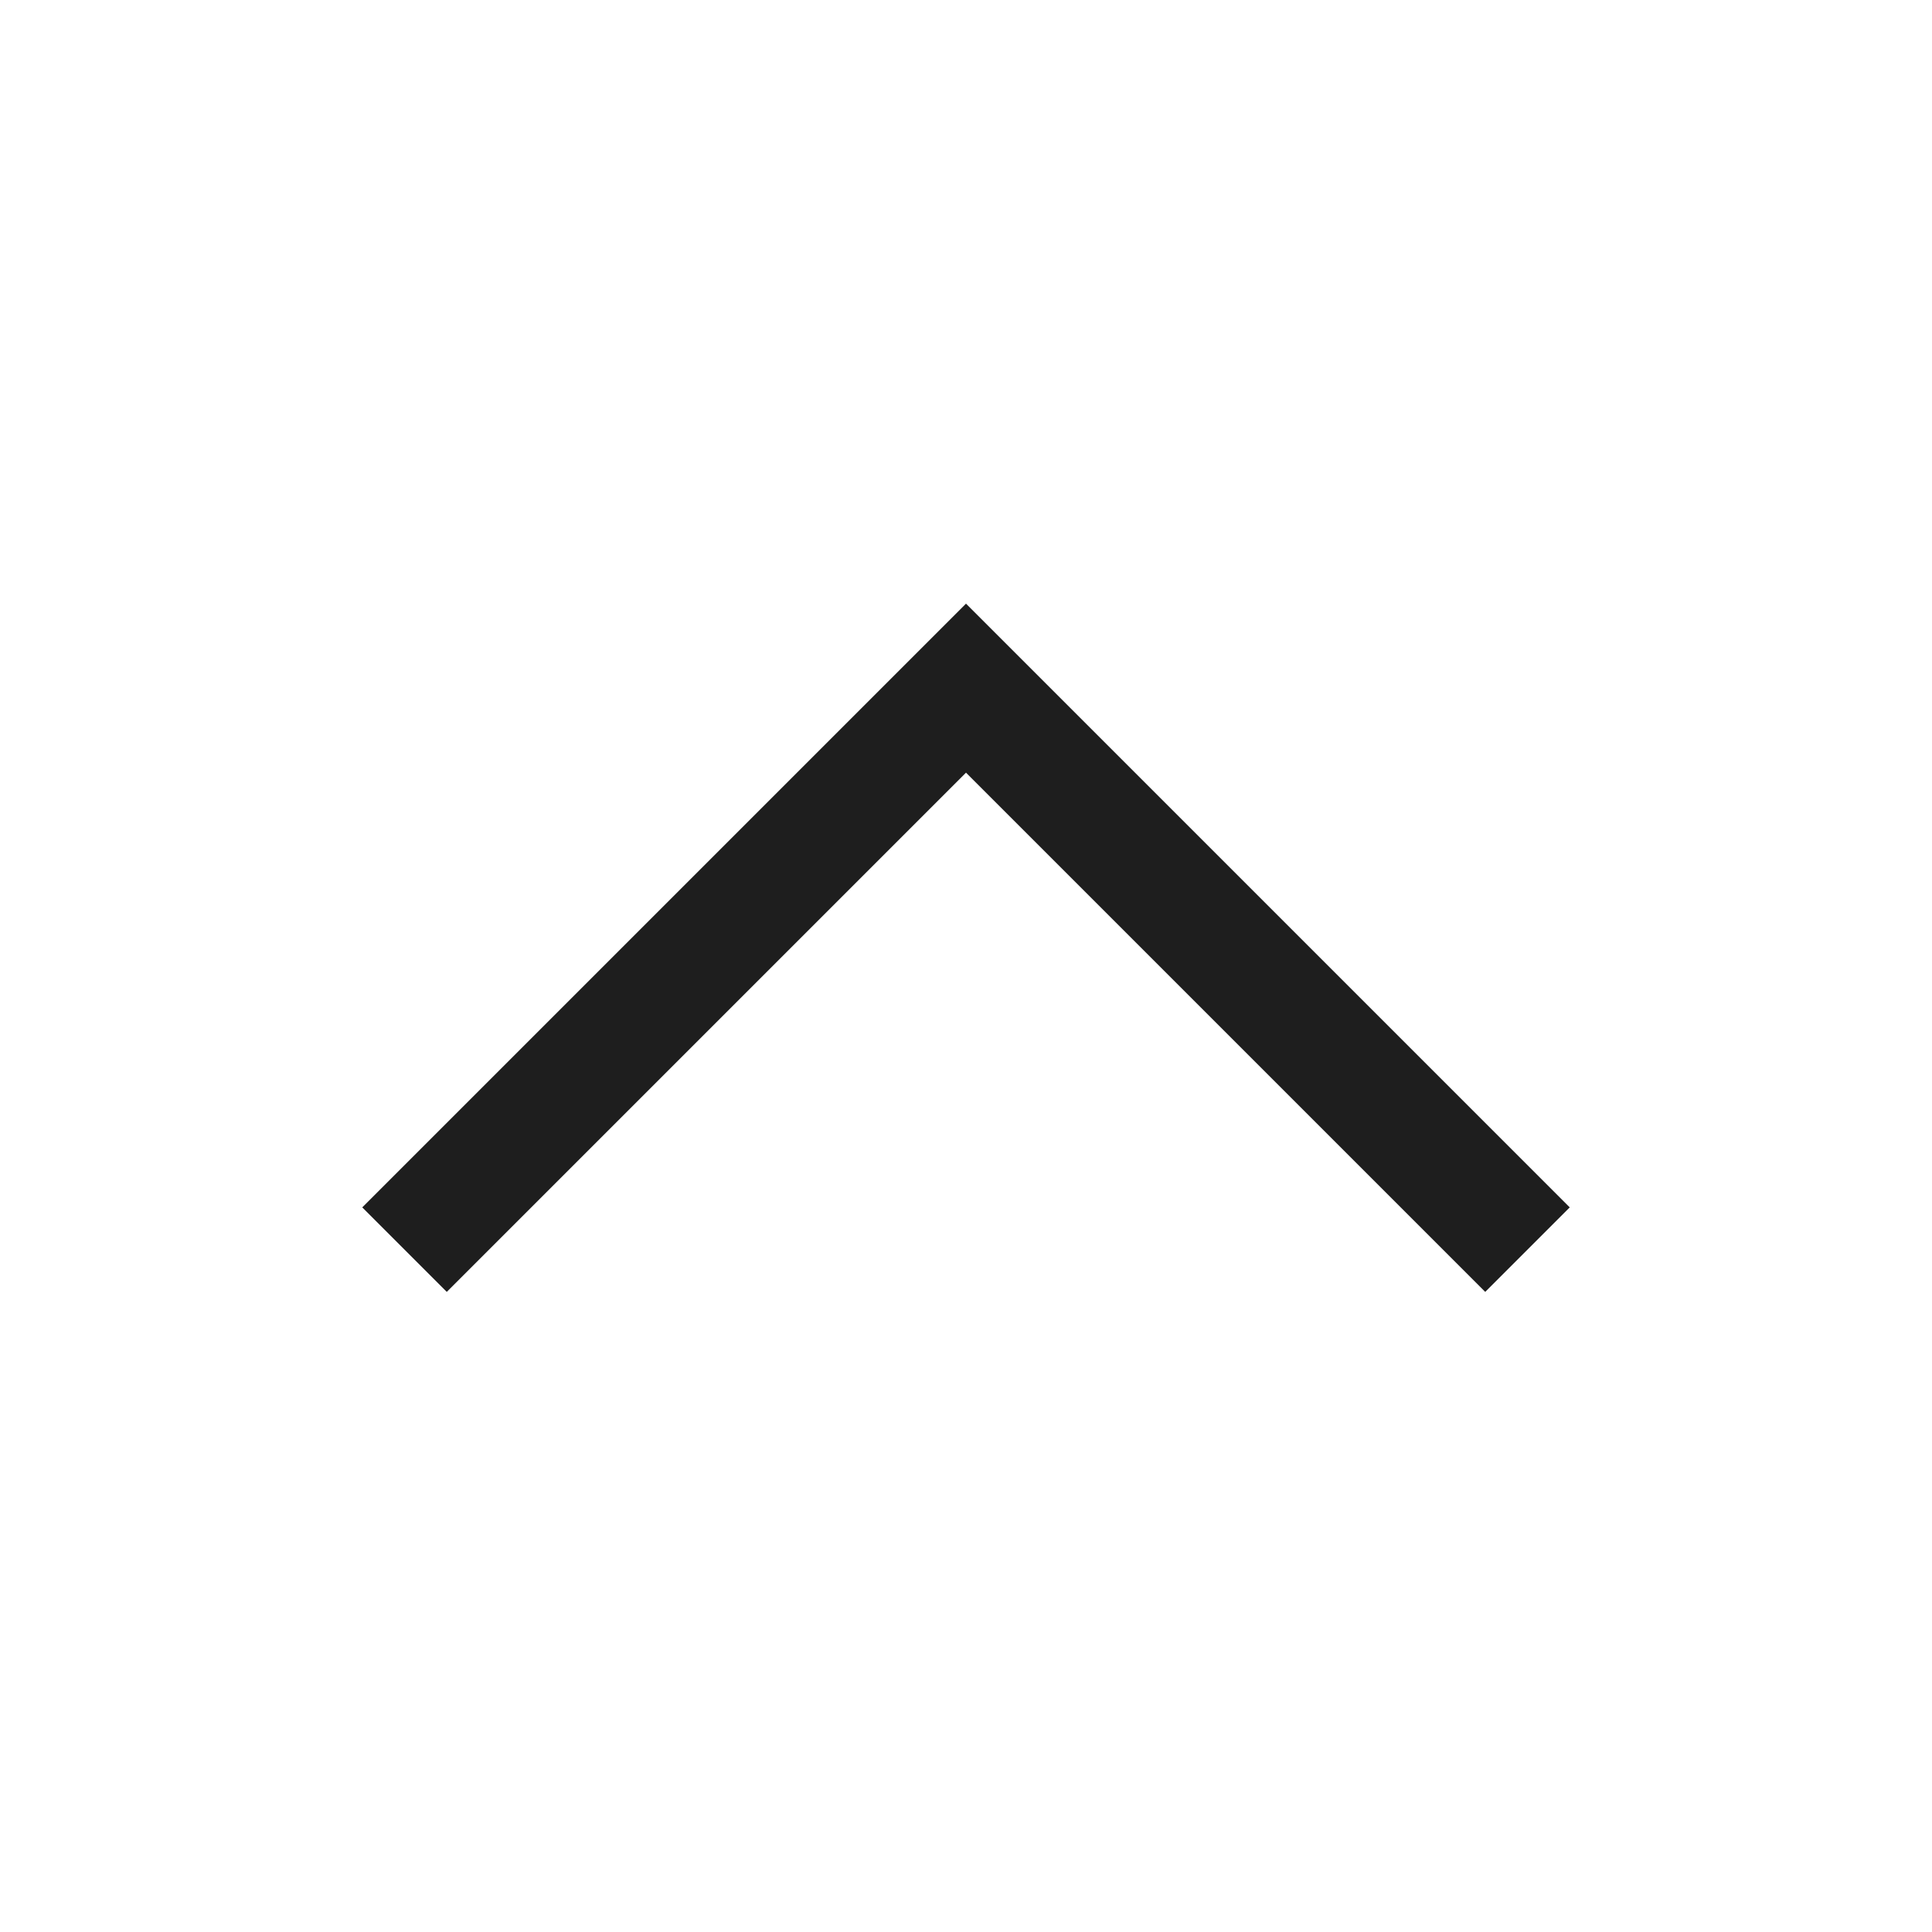 <svg width="32" height="32" viewBox="0 0 32 32" fill="none" xmlns="http://www.w3.org/2000/svg">
<g id="Icon/Down">
<path id="Vector" d="M16 9.998L6 19.998L7.4 21.398L16 12.798L24.6 21.398L26 19.998L16 9.998Z" fill="#1E1E1E"/>
</g>
</svg>
